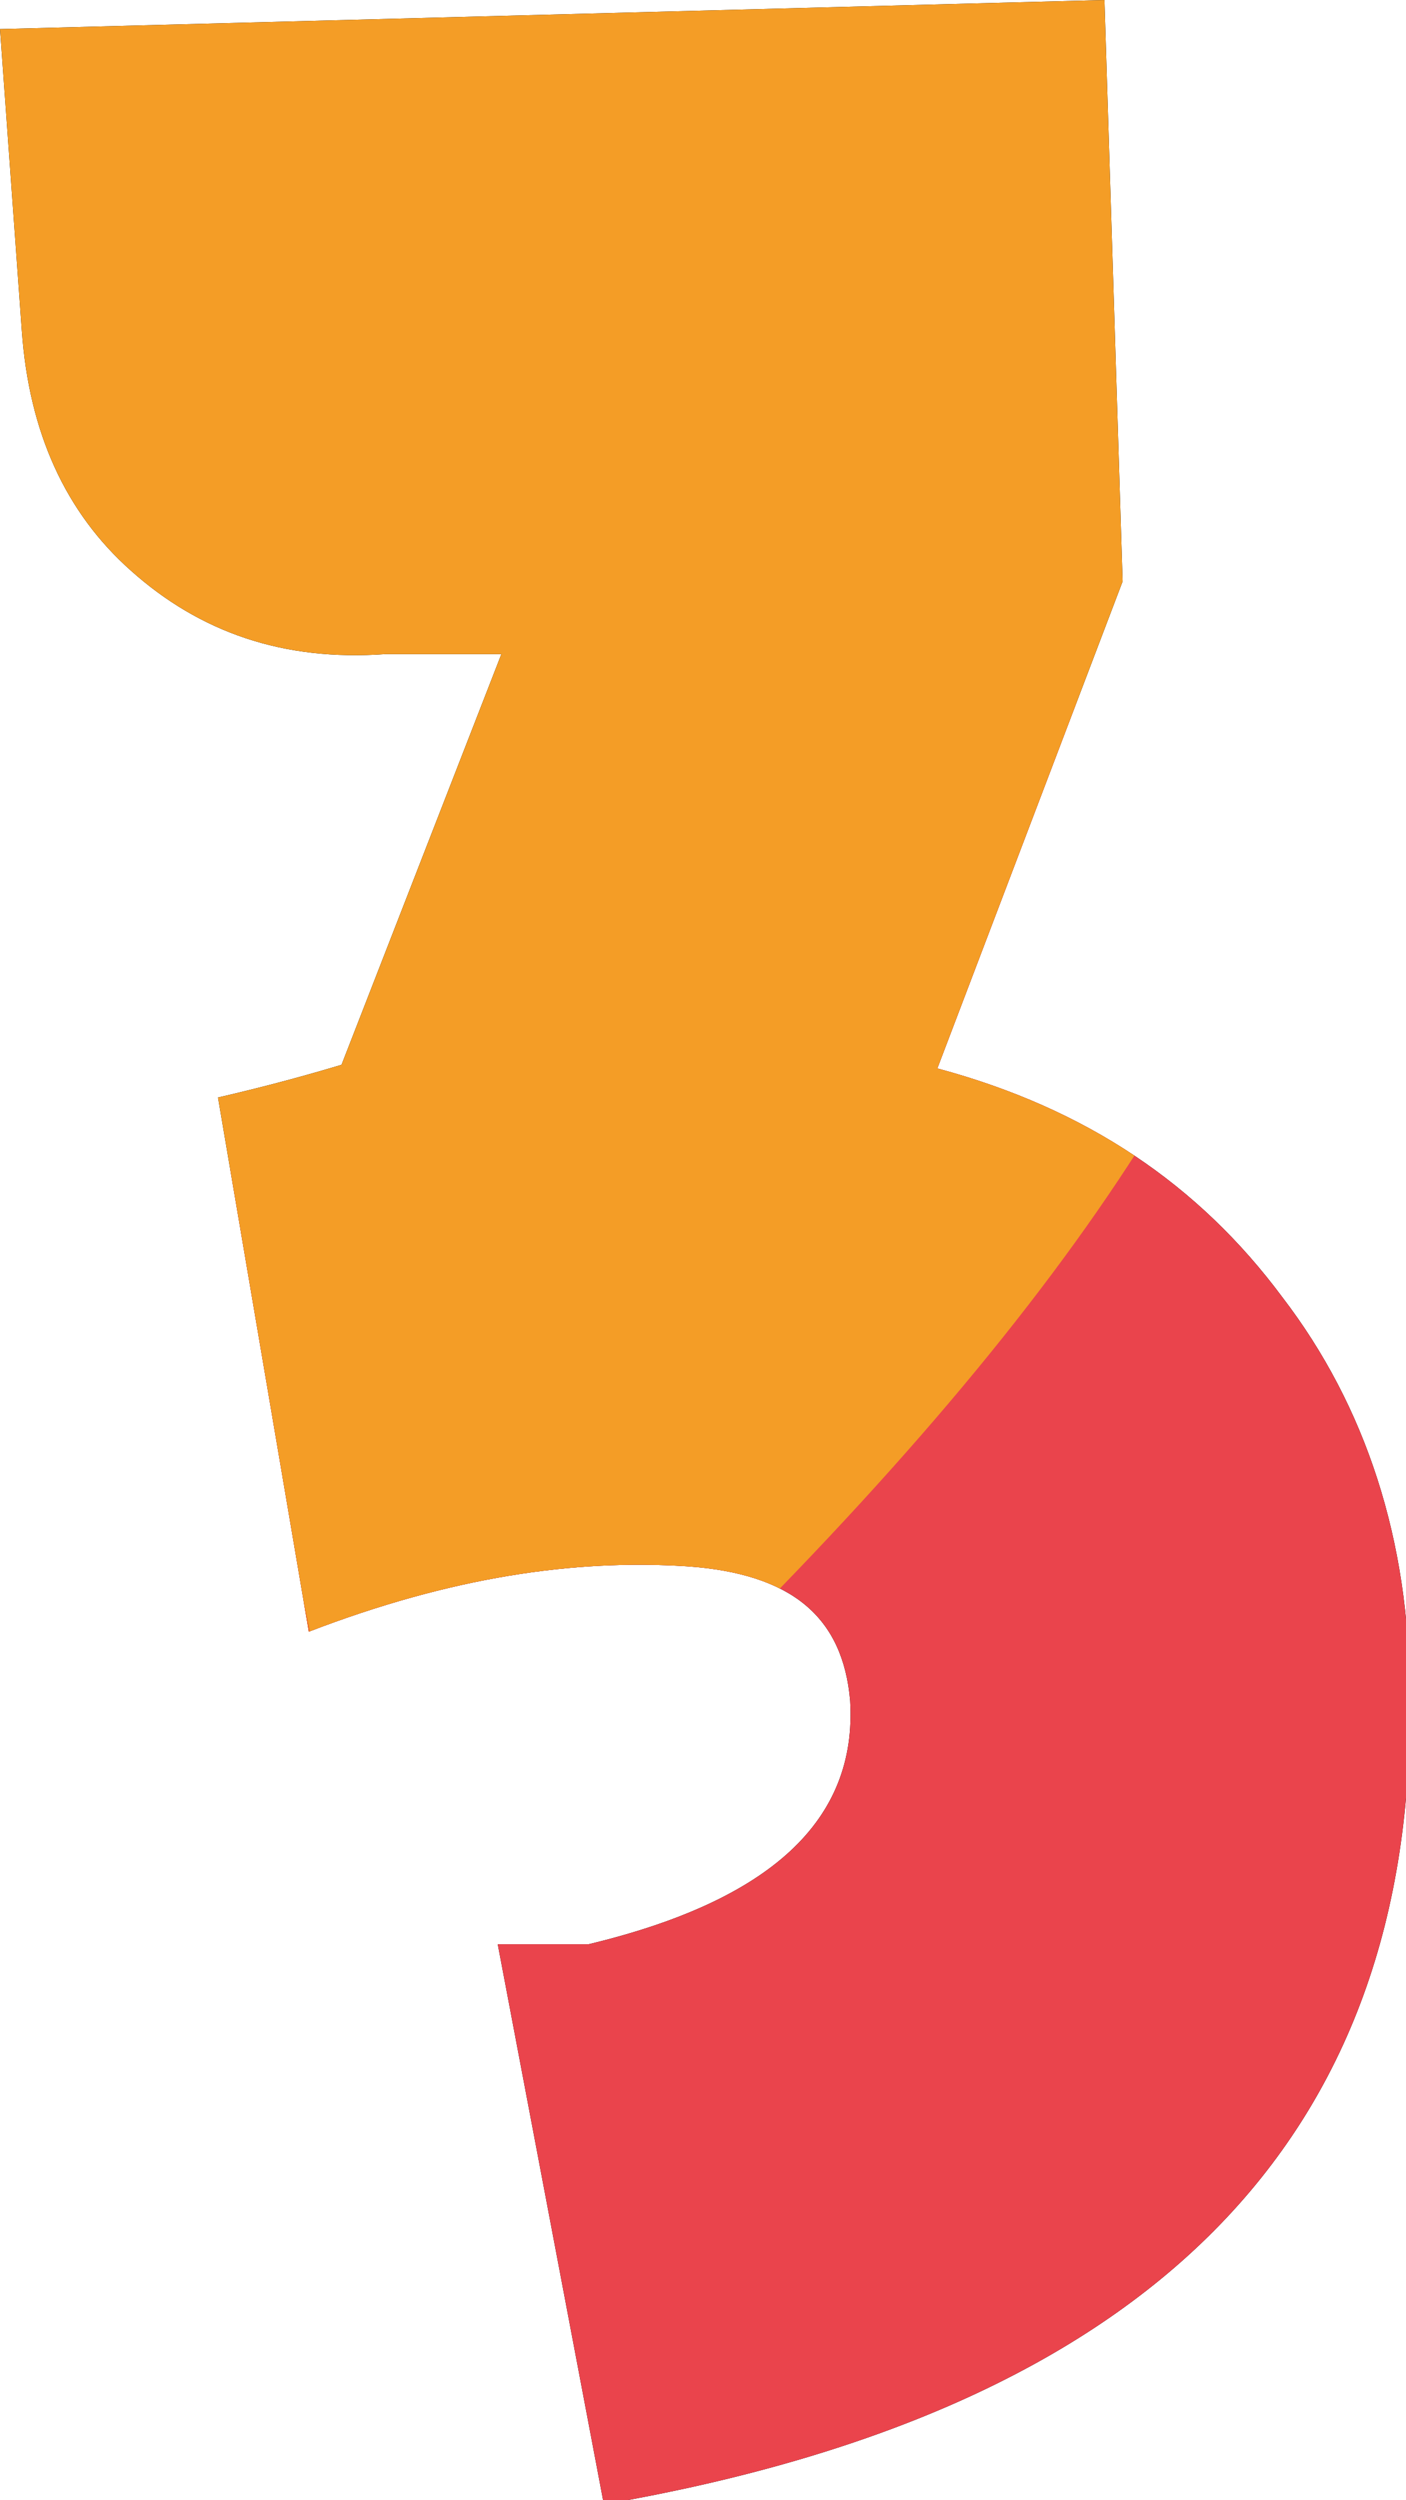 <?xml version="1.0" encoding="UTF-8"?>
<svg id="_レイヤー_2" xmlns="http://www.w3.org/2000/svg" xmlns:xlink="http://www.w3.org/1999/xlink" version="1.1" viewBox="0 0 38.7 68.8">
  <!-- Generator: Adobe Illustrator 29.2.1, SVG Export Plug-In . SVG Version: 2.1.0 Build 116)  -->
  <defs>
    <style>
      .st0 {
        fill: none;
      }

      .st1 {
        fill: #ea444c;
      }

      .st2 {
        fill: #ef702e;
      }

      .st3 {
        fill: #f49d26;
      }

      .st4 {
        clip-path: url(#clippath);
      }
    </style>
    <clipPath id="clippath">
      <path class="st0" d="M16.6,68.8l-2.9-15.3h2.5c5-1.2,7.4-3.4,7.2-6.7-.2-2.3-1.6-3.5-4.5-3.7-3.1-.2-6.5.3-10.4,1.8l-2.5-14.7c1.3-.3,2.4-.6,3.4-.9l4.4-11.3h-3.2c-2.8.2-5.1-.6-7-2.3-1.8-1.6-2.8-3.8-3-6.6L0,.8,30.4,0l.5,16-5.1,13.4c4.1,1.1,7.2,3.2,9.5,6.3,2.3,3,3.5,6.7,3.5,10.9.2,12.3-7.2,19.7-22.1,22.3Z"/>
    </clipPath>
  </defs>
  <g class="st4">
    <g>
      <rect x="-382.4" y="-107.2" width="535.2" height="214.4"/>
      <g>
        <path class="st1" d="M-110.3-96.7s.5-16.4-22.9,0c-23.4,16.4-24.1,14.8-33.7,31.6s-22.4,18.6-11.7,34.8c10.7,16.2,16.4,19.8,35.6,15.5,19.2-4.3,19.2,21.7,32.8-15.5,13.5-37.2,0-66.4,0-66.4Z"/>
        <path class="st1" d="M-277-98.7s-17.1,39.2,3.6,50.6c20.7,11.4,45.7,32.9,88.4,9.8,42.7-23.1,84.5-61.1,65-68.9-19.5-7.8-141.3-23.5-152.7-8.5-11.4,15-4.3,17.1-4.3,17.1Z"/>
        <path class="st3" d="M-128.5-41.4c-1.4.3-2.8.5-4.3.6-1.9.2-3.9.6-5.5,1.7-5.7,3.6-3.4,11.2-1.2,16.2,6,13.7,24.1,15.5,37.2,3.9,13.1-11.7,4.7-3.6,4.3-17.4-.3-13.7-5.8-6.6-13-8.7-1.9-.6-4.8-1-6.8-.4-.7.2-1.3.6-1.9,1-2.7,1.6-5.7,2.6-8.8,3.1Z"/>
        <path class="st2" d="M-163.6-119.3c-1.1.7-21.4,10.2-21.4,45s-6.9,46.2,18,36c24.9-10.2,24.4-23.9,38.7-37.9,14.2-13.9,28.3-2.9,23.3-20.3-5.1-17.4-13.7-22.8-36.1-22.8h-22.4Z"/>
        <path class="st3" d="M-283.2-46.3c-4.4,5.6-3.6,14-.6,20.9,2.8,6.4,7.4,11.7,11.9,17,2.8,3.2,5.7,6.6,9.6,8.3,4.5,2,9.7,1.6,14.5.7,3.9-.7,7.8-1.7,11.4-3.5,6.9-3.5,12.1-10,14.7-17.2,2.6-7.5,2.3-15,.7-22.7-.8-3.9-1.1-9.8-4.9-12.3-5.7-3.7-8.7-9-15.4-10.9-10.1-2.9-28.5,11.3-37.4,15.9-1.9,1-3.4,2.2-4.5,3.7Z"/>
        <path class="st2" d="M-207.7-47.1c-6.9.6-13.5,2.2-17.7,6.3-5.3,5.1-7.1,12.5-6.5,19.4.1,1.4.3,2.9,1.1,4.1.9,1.5,2.4,2.6,3.8,3.6,7,5,17.3,11.3,26.4,6.8,7.3-3.6,9.9-11.3,15.8-16.2,9.3-7.8,18.4-1.6,15.1-11.4-3.1-9.1-10.1-12.3-20.8-12.7-5.1-.2-11.3-.5-17.2,0Z"/>
      </g>
      <g>
        <path class="st1" d="M-93,82.9s-.5,18.8,26.3,0c26.8-18.8,27.7-17,38.7-36.3C-17,27.3-2.3,25.3-14.6,6.7-26.8-11.9-33.4-16-55.4-11.1c-22.1,4.9-22.1-24.9-37.6,17.8-15.5,42.7,0,76.2,0,76.2Z"/>
        <path class="st1" d="M92.4,69.4s16.9-45-3.5-58C68.4-1.7,35.2,13.8-7.1,40.4c-42.3,26.6-75.3,29.8-56,38.8,19.3,9,140,27,151.3,9.8,11.3-17.2,4.2-19.6,4.2-19.6Z"/>
        <path class="st3" d="M-5,13.5S-1,66.2,20,45.2,40.1,12,30.3-10c-9.7-22.1,5.6-1.5-8.9-2.8C6.9-14.1,4.1-21,.5-10-3.1,1.1-5,13.5-5,13.5Z"/>
        <path class="st3" d="M58,87s4.1,52.7,25.1,31.7c8-8,16.2-17.6,16.9-29.4.5-8.4-2.2-24.3-11.3-27.6-3.2-1.2-6.9-1.3-10.3-2.1s-5-1.6-7.5-2c-4.6-.9-6.1,1.6-7.4,5.8-3.6,11.1-5.5,23.5-5.5,23.5Z"/>
        <path class="st2" d="M-21.5,92.4c1.2-.8,42.1-17.8,27.8-55.1C-8,0,1.9-14.3-26.8-2.7c-28.6,11.7-18.8,29.6-35.1,45.5-16.3,16-32.5,3.3-26.7,23.3,5.8,20,15.7,26.2,41.4,26.2h25.7Z"/>
        <path class="st2" d="M89.6,33.7c.9-.2,30.5-4.8,20.2-15-10.4-10.2-4-24.1-24.8-21-20.8,3.2-15.1,4.6-27,9-11.9,4.4-21.3,14.4-17.1,19.9,4.2,5.5,11.4,7.1,30.1,7.1h18.7Z"/>
        <path class="st3" d="M-32.3,64.8s-23,47.6,5.7,40c10.9-2.9,22.8-7.1,29.4-16.9,4.7-7,10.3-22.1,4.1-29.5-2.2-2.6-5.4-4.6-7.9-6.9s-3.5-3.8-5.4-5.5c-3.5-3.1-6.1-1.6-9.4,1.3-8.7,7.8-16.6,17.5-16.6,17.5Z"/>
      </g>
    </g>
  </g>
</svg>